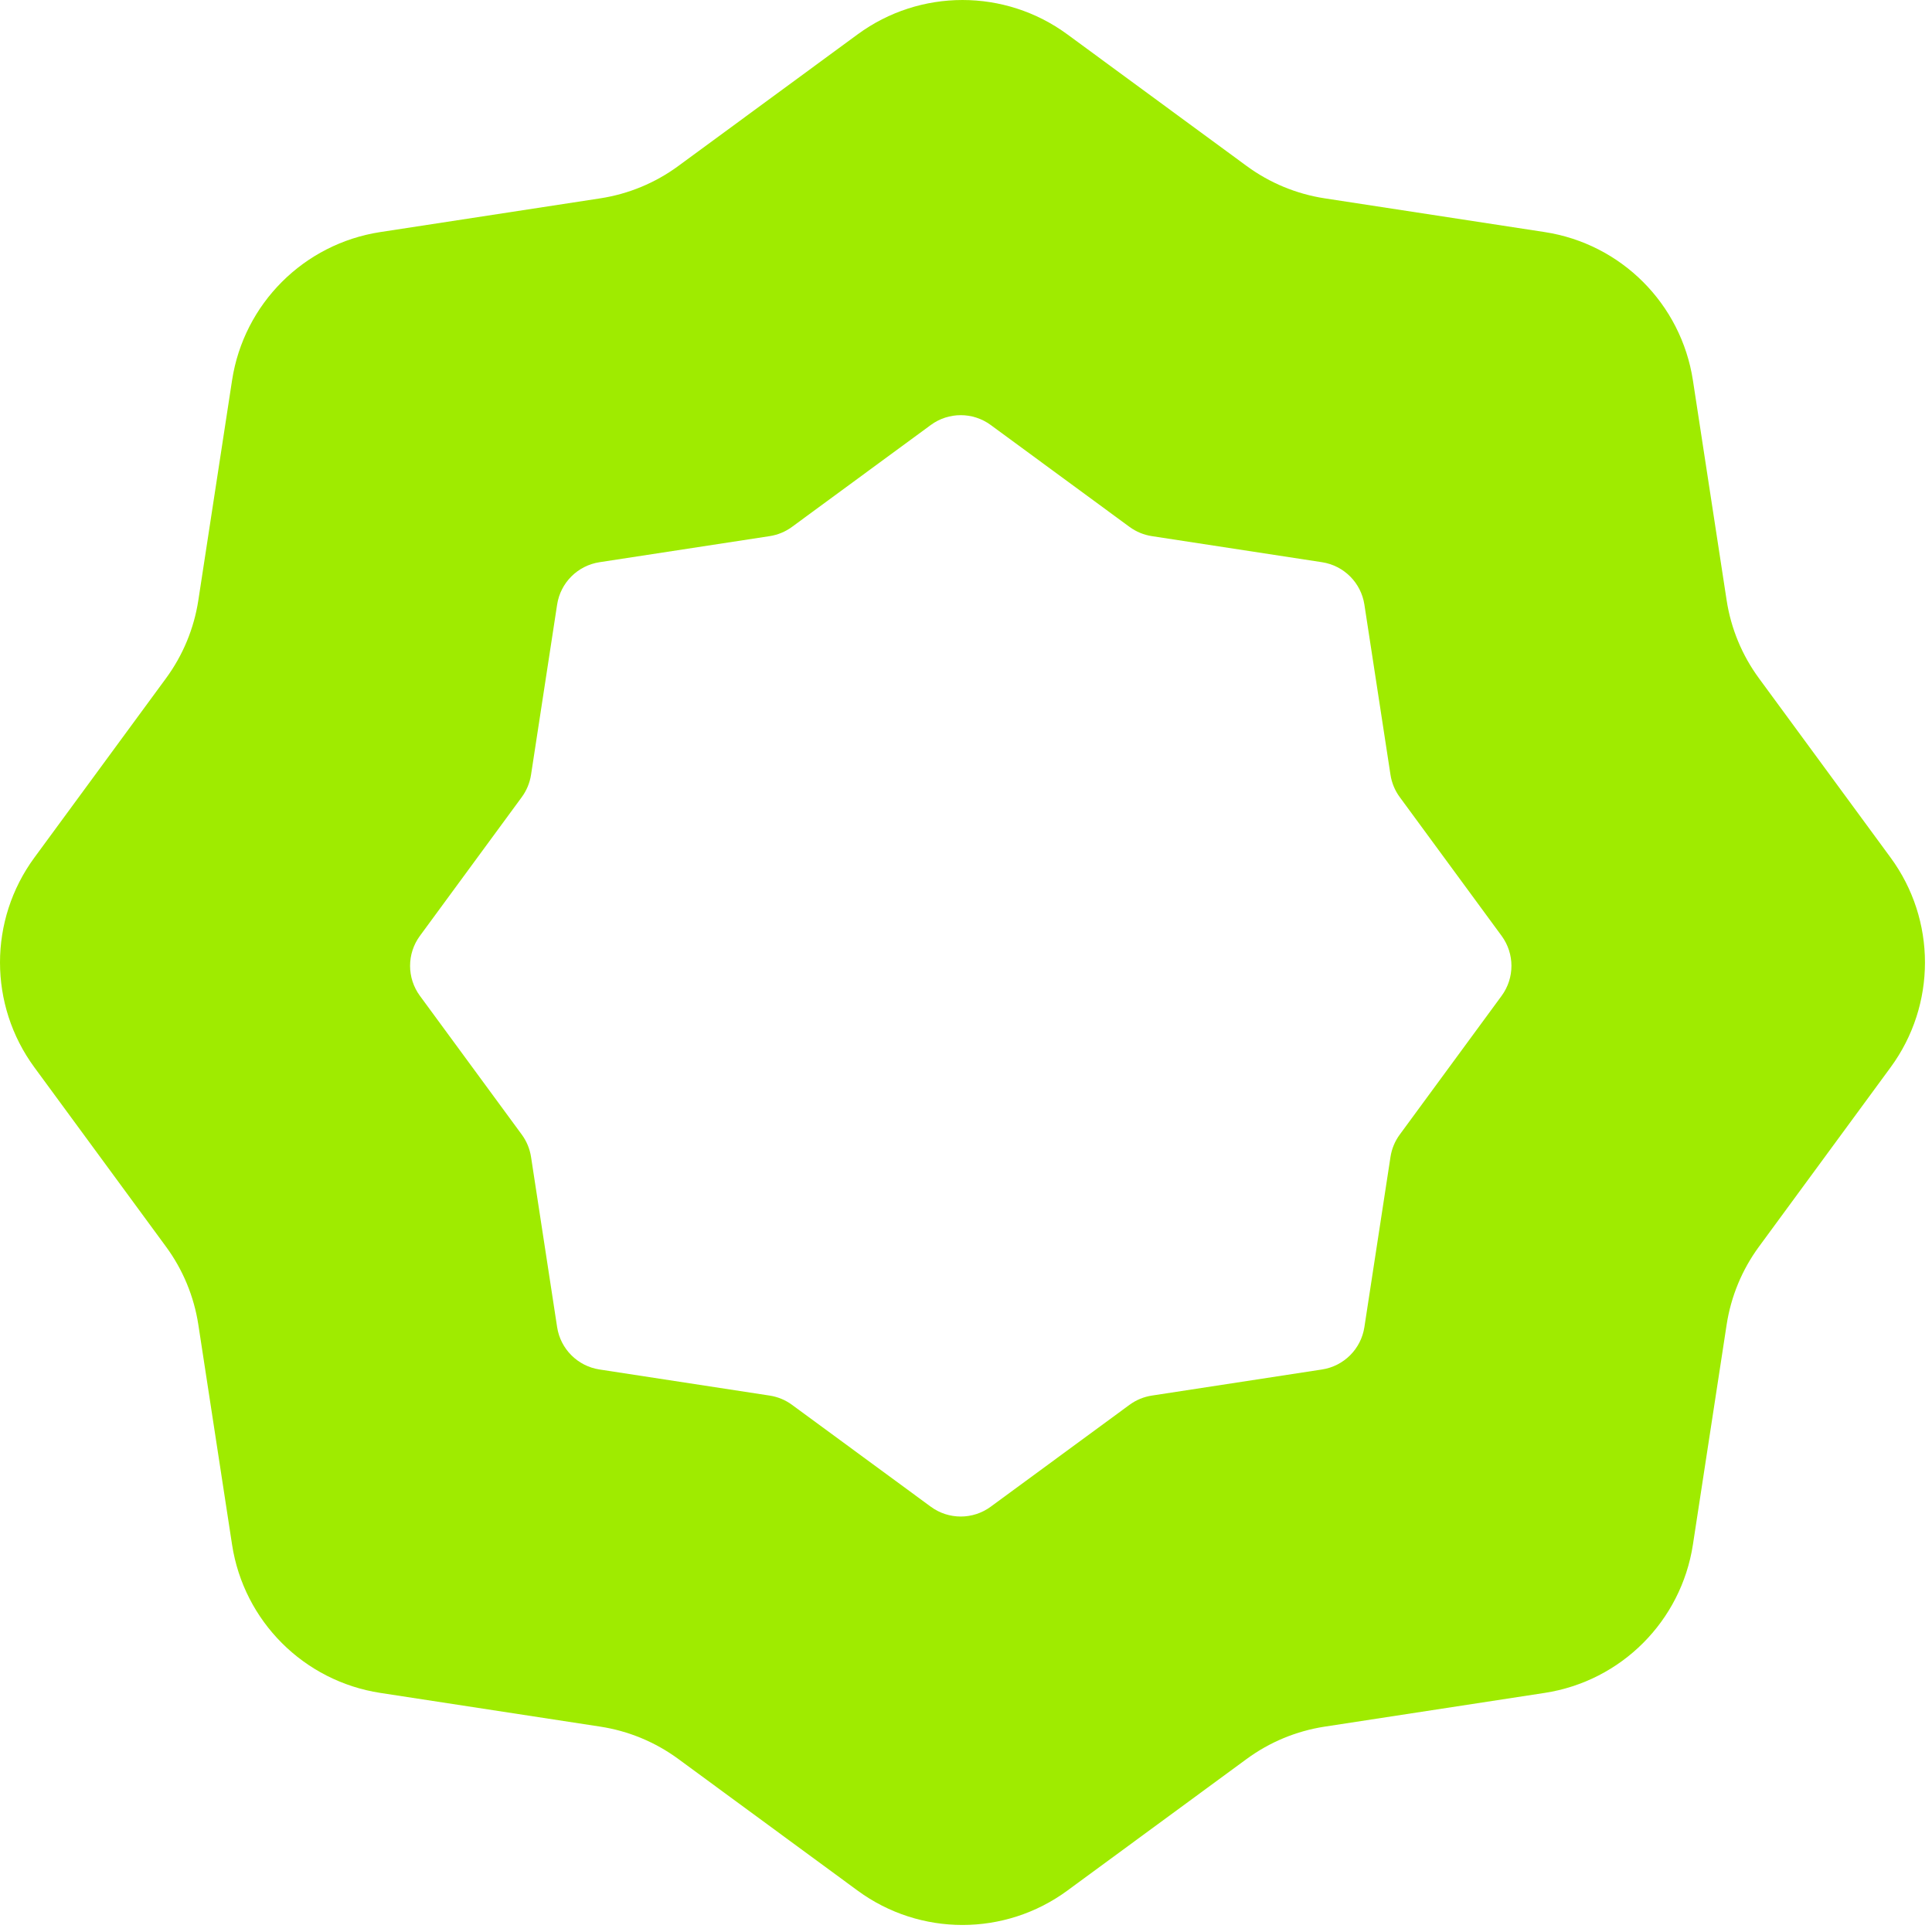 <?xml version="1.0" encoding="UTF-8"?> <svg xmlns="http://www.w3.org/2000/svg" width="229" height="229" viewBox="0 0 229 229" fill="none"><path fill-rule="evenodd" clip-rule="evenodd" d="M101.656 4.072C109.051 -1.357 119.115 -1.357 126.51 4.072L147.771 19.679C150.499 21.682 153.671 22.997 157.016 23.509L183.086 27.506C192.154 28.896 199.27 36.012 200.661 45.081L204.658 71.151C205.171 74.496 206.484 77.667 208.487 80.395L224.095 101.656C229.524 109.051 229.524 119.115 224.095 126.51L208.487 147.771C206.484 150.499 205.171 153.671 204.658 157.016L200.661 183.086C199.27 192.154 192.154 199.27 183.086 200.661L157.016 204.658C153.671 205.171 150.499 206.484 147.771 208.487L126.51 224.095C119.115 229.524 109.051 229.524 101.656 224.095L80.395 208.487C77.667 206.484 74.496 205.171 71.151 204.658L45.081 200.661C36.012 199.27 28.896 192.154 27.506 183.086L23.509 157.016C22.997 153.671 21.682 150.499 19.679 147.771L4.072 126.51C-1.357 119.115 -1.357 109.051 4.072 101.656L19.679 80.395C21.682 77.667 22.997 74.496 23.509 71.151L27.506 45.081C28.896 36.012 36.012 28.896 45.081 27.506L71.151 23.509C74.496 22.997 77.667 21.682 80.395 19.679L101.656 4.072ZM117.429 50.374C115.316 48.822 112.441 48.822 110.328 50.374L93.875 62.453C93.095 63.025 92.189 63.4 91.233 63.547L71.057 66.639C68.466 67.037 66.433 69.07 66.036 71.661L62.943 91.837C62.796 92.792 62.421 93.699 61.849 94.478L49.77 110.931C48.219 113.044 48.219 115.92 49.77 118.033L61.849 134.487C62.421 135.266 62.796 136.172 62.943 137.128L66.036 157.303C66.433 159.894 68.466 161.927 71.057 162.325L91.233 165.419C92.189 165.565 93.095 165.94 93.875 166.512L110.328 178.591C112.441 180.143 115.316 180.142 117.429 178.591L133.883 166.512C134.663 165.94 135.569 165.565 136.524 165.419L156.7 162.325C159.291 161.928 161.324 159.894 161.721 157.303L164.815 137.128C164.962 136.172 165.337 135.266 165.909 134.487L177.988 118.033C179.539 115.92 179.539 113.044 177.988 110.931L165.909 94.478C165.337 93.699 164.962 92.792 164.815 91.837L161.721 71.661C161.324 69.07 159.291 67.037 156.7 66.639L136.524 63.547C135.569 63.4 134.663 63.025 133.883 62.453L117.429 50.374Z" fill="#9FEB00"></path></svg> 